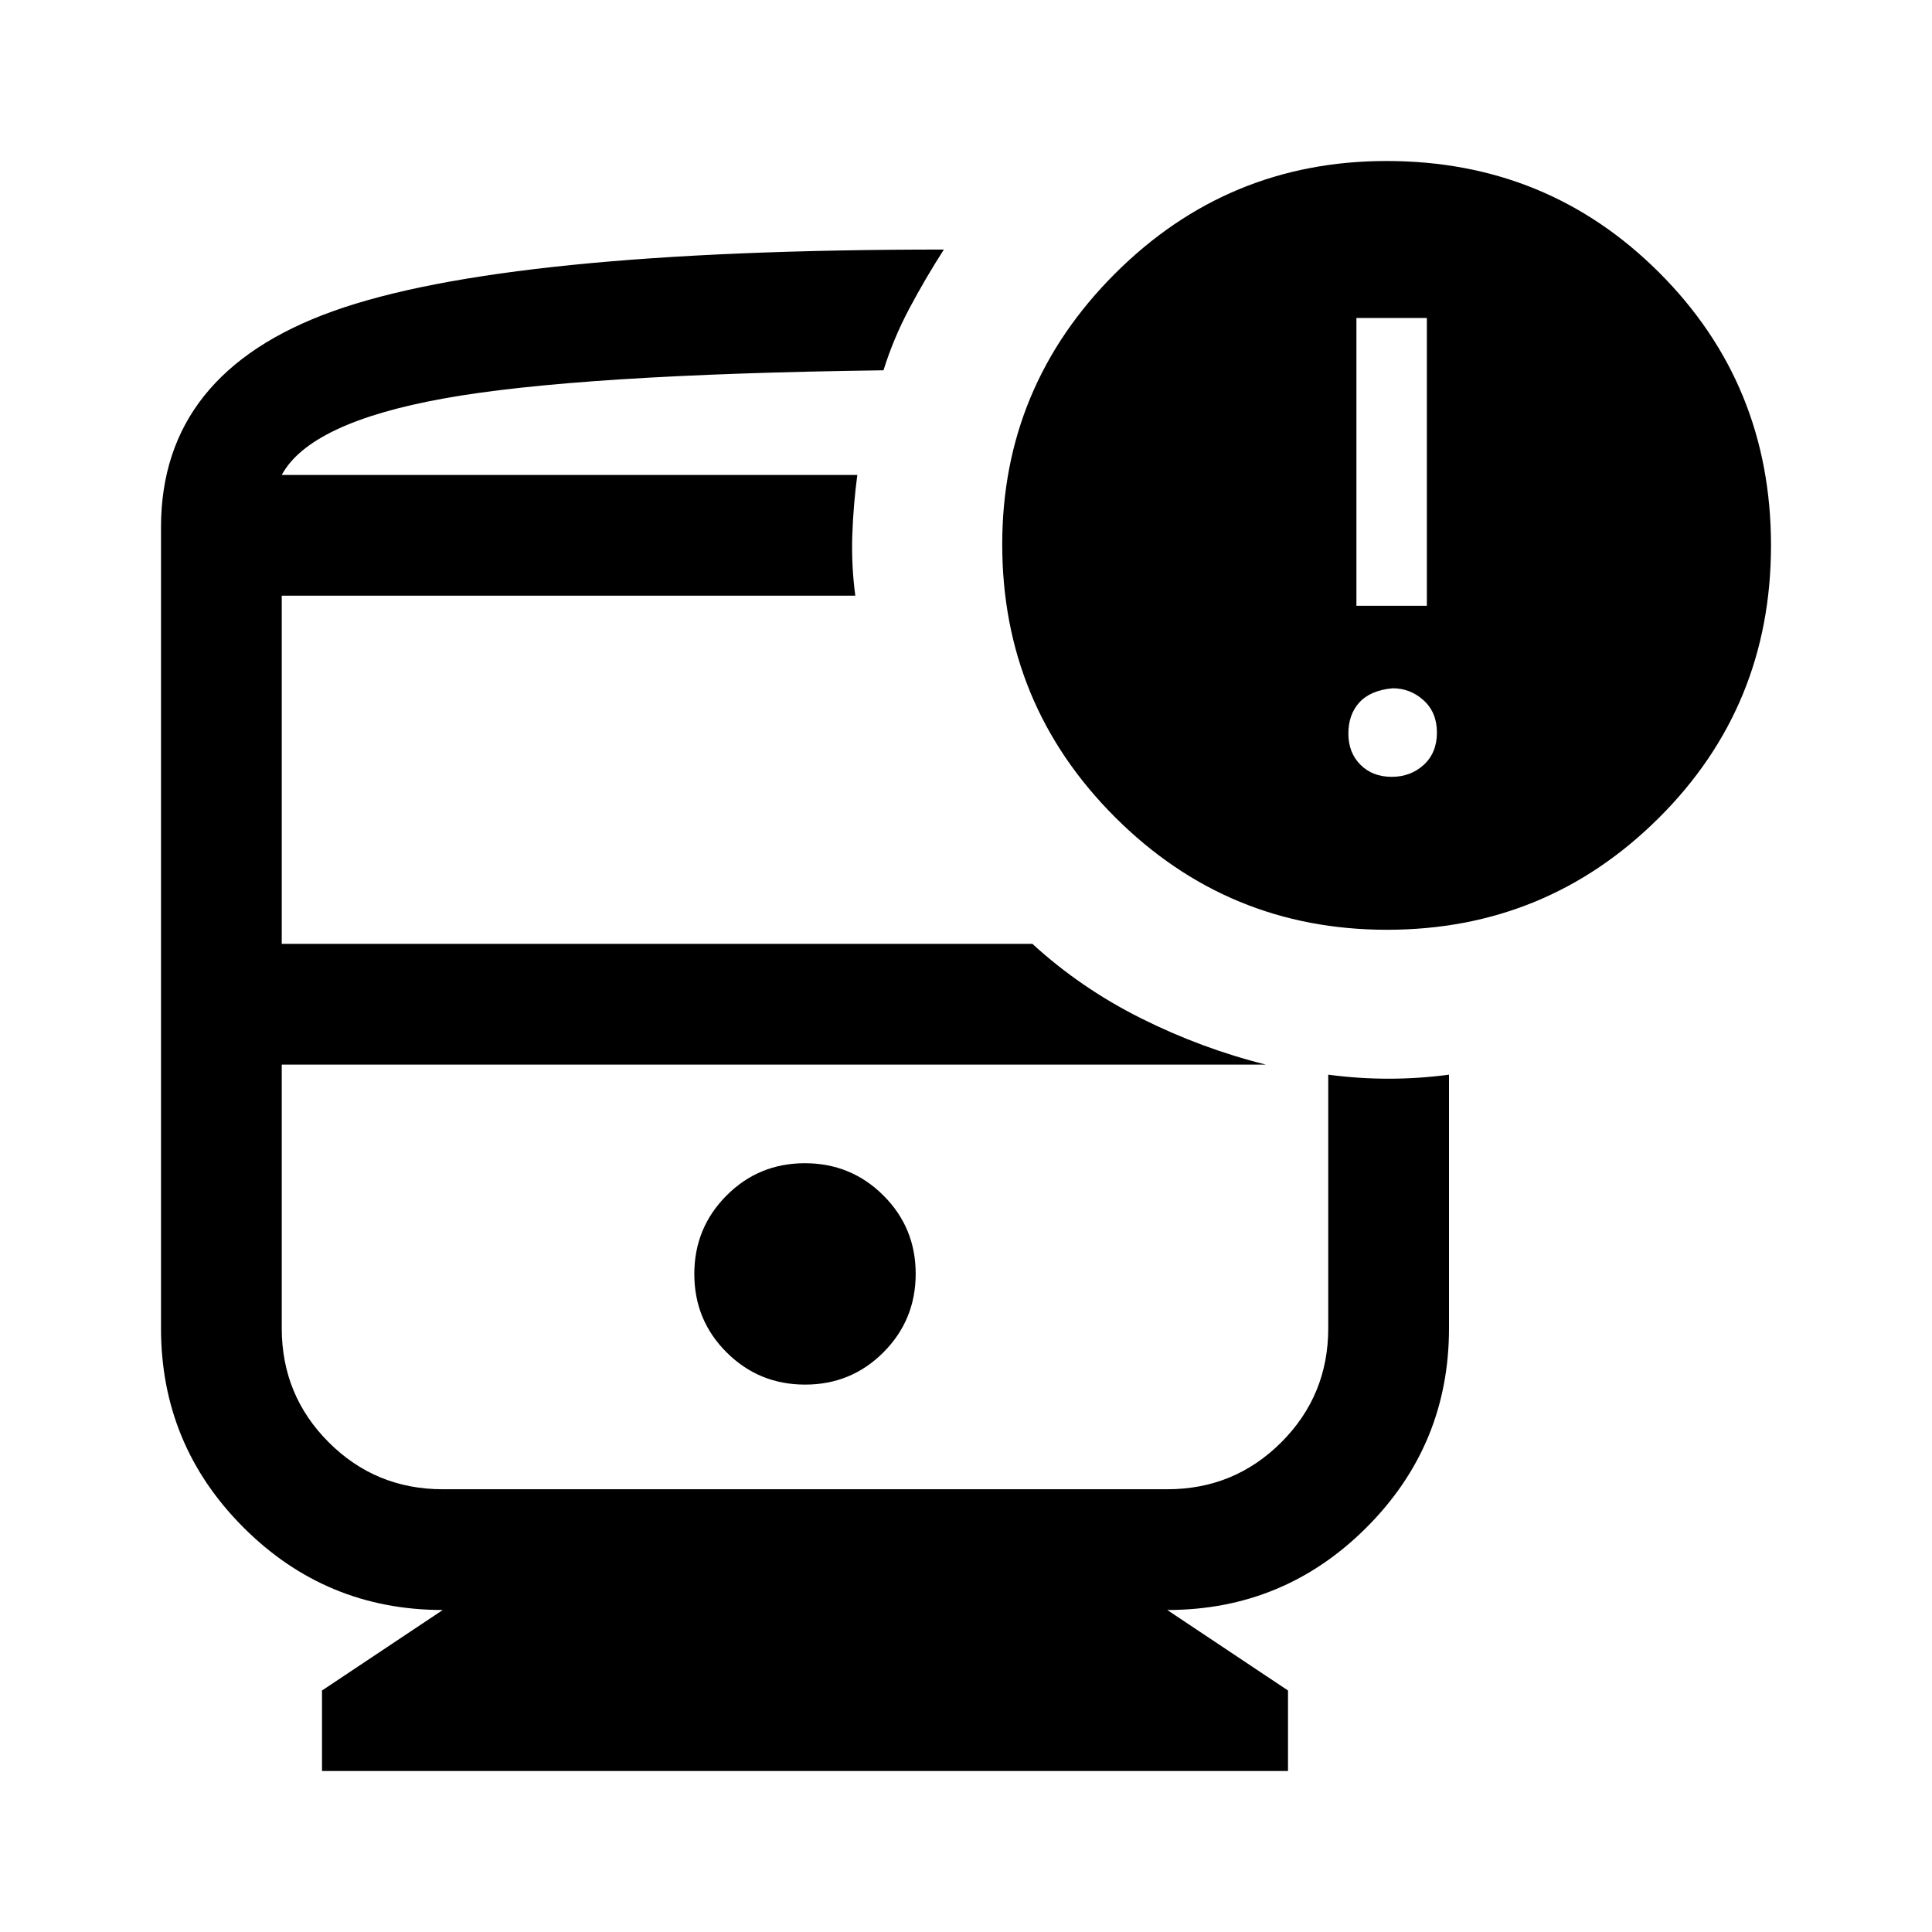 <svg xmlns="http://www.w3.org/2000/svg" width="48" height="48" viewBox="0 -960 960 960"><path d="M140-724h299-299Zm520 293H140h520ZM160-80v-40l60-40q-58 0-99-41t-41-99v-398q0-76.763 85.5-107.381Q251-836 469-836q-9 14-17 29t-13 31q-152 2-218.5 14T140-724h286q-2 15-2.5 30t1.5 30H140v173h373q24 22 54 37t62 23H140v131q0 33.333 23.333 56.667Q186.667-220 220-220h360q33.333 0 56.667-23.333Q660-266.667 660-300v-126q15 2 30 2t30-2v126q0 58-41 99t-99 41l60 40v40H160Zm529.187-418Q610-498 554-554.011q-56-56.01-56-135.478Q498-768 554-824t135-56q80 0 135.5 55.5T880-689q0 80-55.813 135.5-55.812 55.5-135 55.5ZM674-659h35v-143h-35v143Zm17.5 85q9.5 0 16-6t6.5-16q0-10-6.6-16t-15.4-6q-11 1-16.5 7t-5.5 15.5q0 9.5 6 15.5t15.5 6ZM400.059-272Q423-272 439-288.059q16-16.059 16-39T438.941-366q-16.059-16-39-16T361-365.941q-16 16.059-16 39T361.059-288q16.059 16 39 16Z"/></svg>